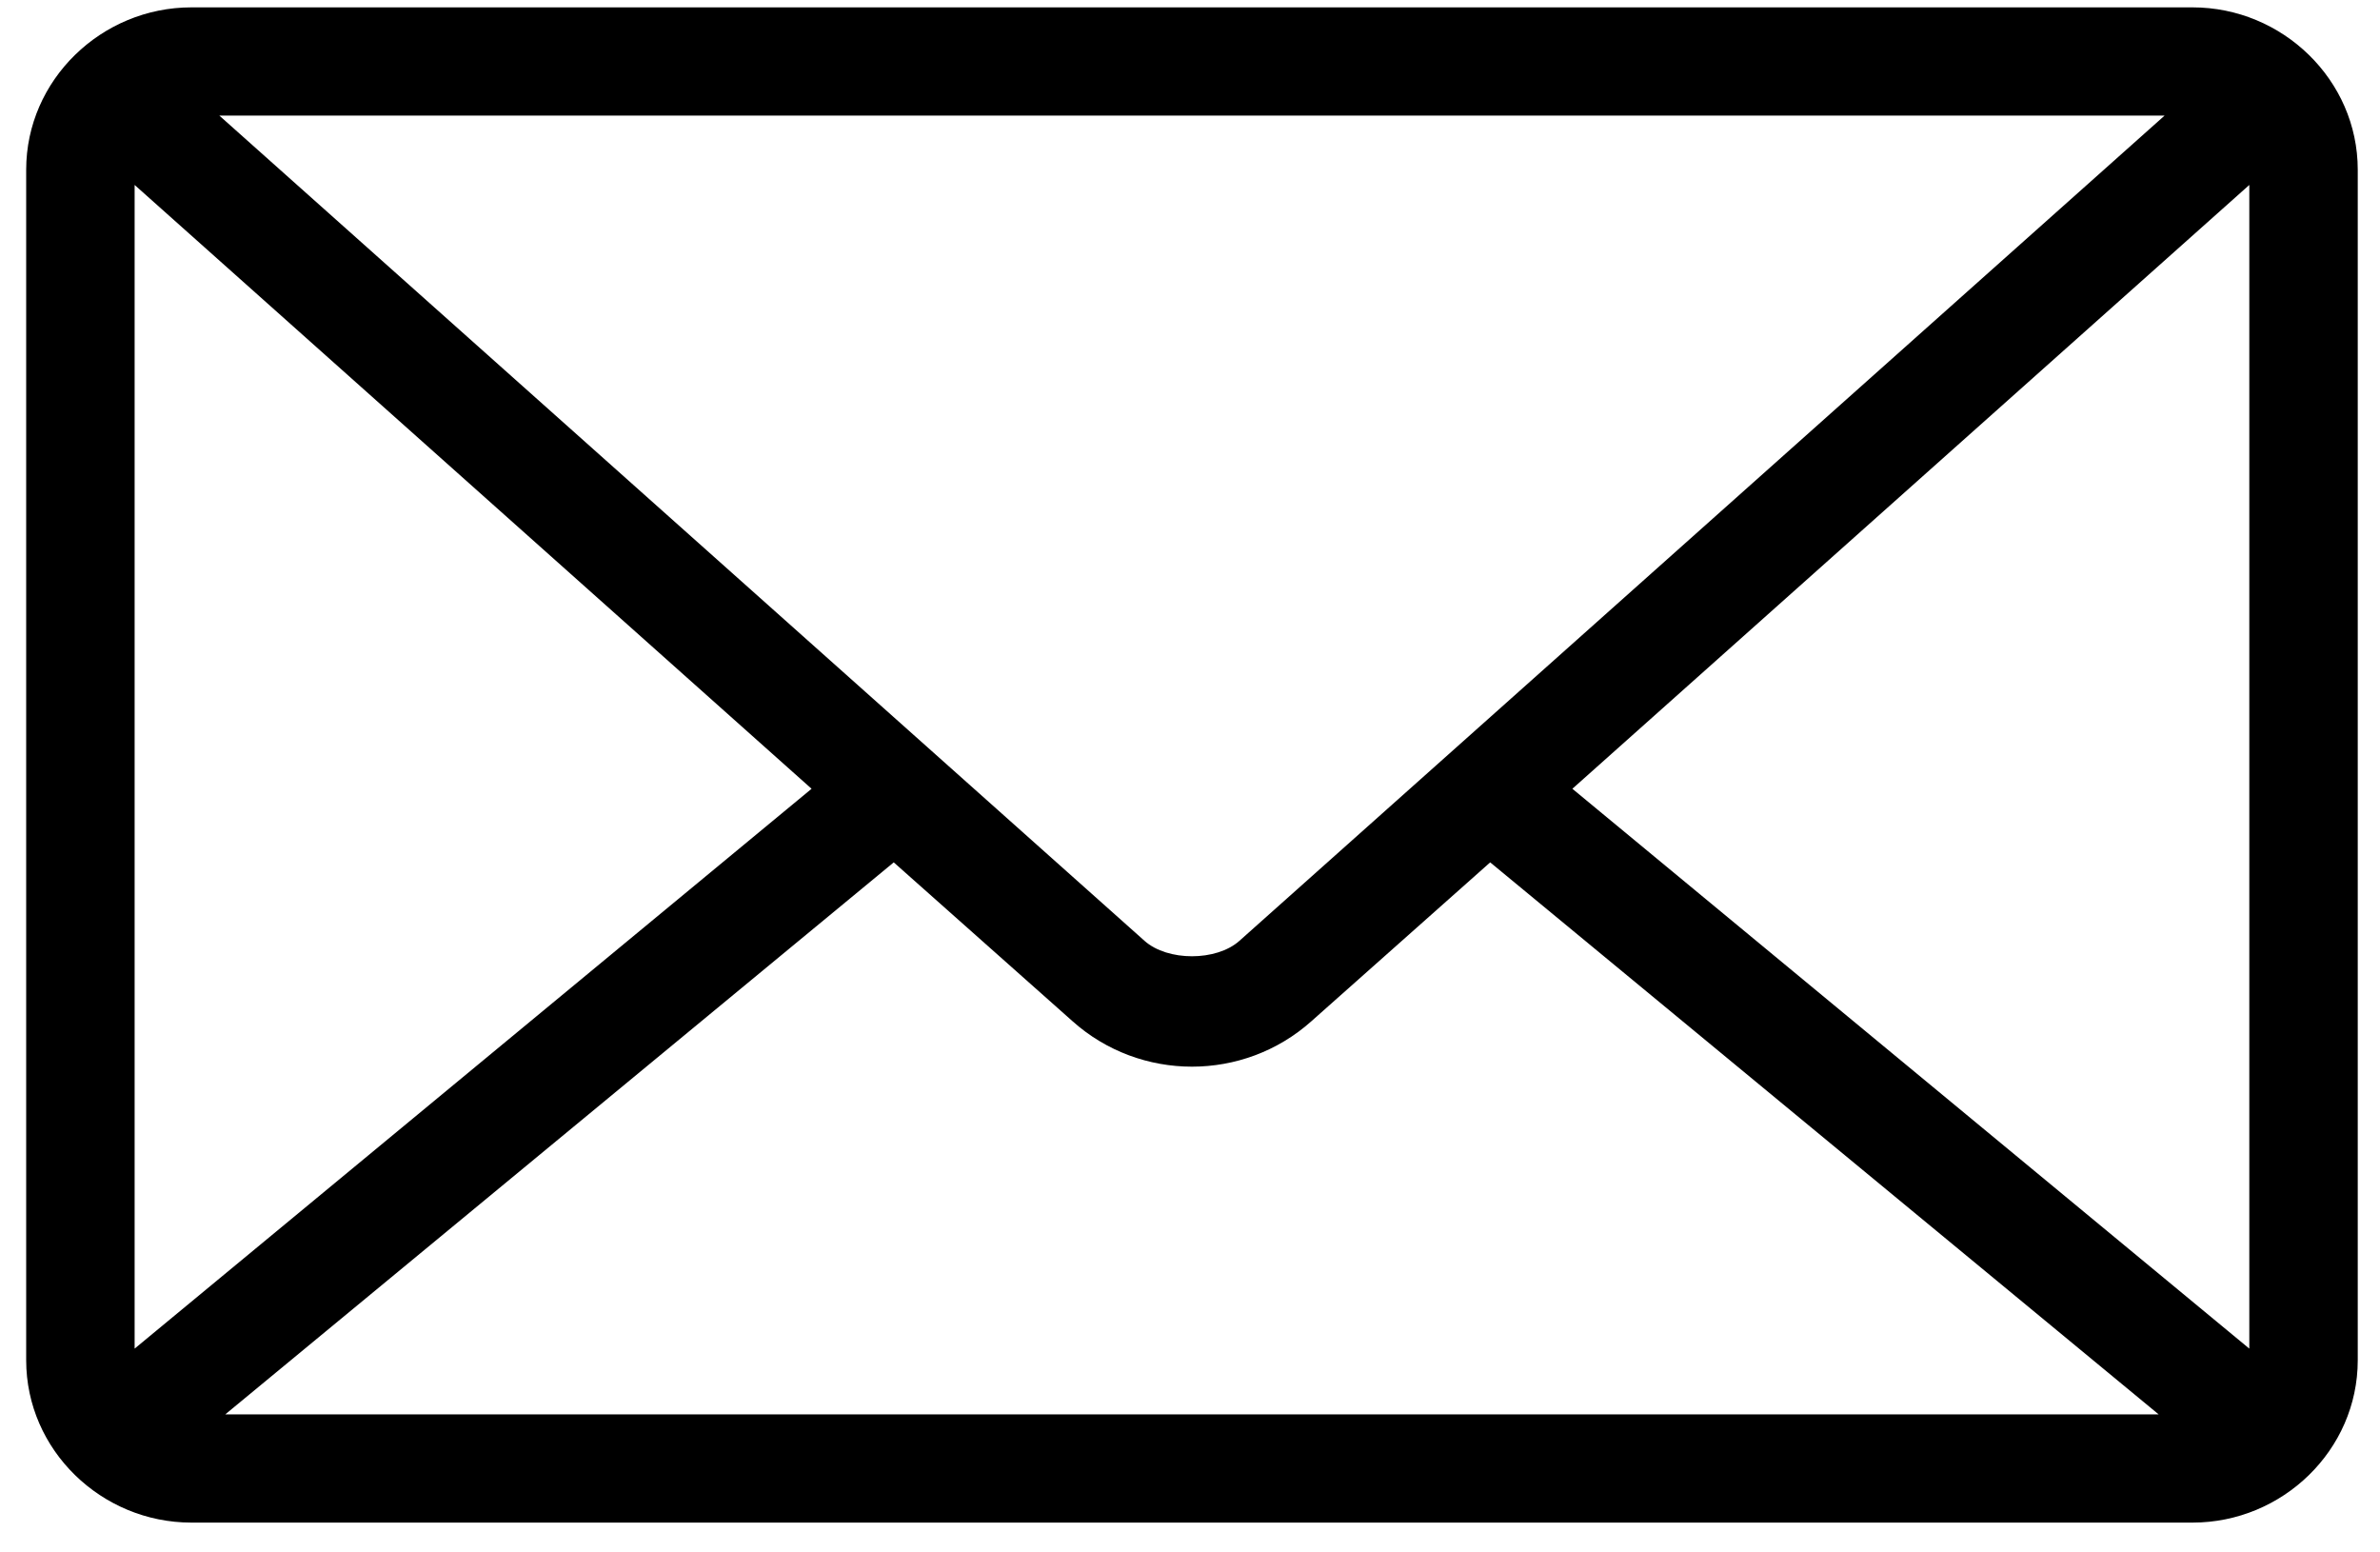 <?xml version="1.0" encoding="UTF-8" standalone="no"?>
<!DOCTYPE svg PUBLIC "-//W3C//DTD SVG 1.1//EN" "http://www.w3.org/Graphics/SVG/1.1/DTD/svg11.dtd">
<svg width="100%" height="100%" viewBox="0 0 23 15" version="1.1" xmlns="http://www.w3.org/2000/svg" xmlns:xlink="http://www.w3.org/1999/xlink" xml:space="preserve" xmlns:serif="http://www.serif.com/" style="fill-rule:evenodd;clip-rule:evenodd;stroke-linejoin:round;stroke-miterlimit:2;">
    <g transform="matrix(1,0,0,1,-63,0)">
        <g id="email" transform="matrix(1,0,0,0.652,63,0)">
            <rect x="0" y="0" width="23" height="23" style="fill:none;"/>
            <g transform="matrix(0.262,0,0,0.401,-1.581,-390.61)">
                <path d="M13.094,974.362C9.775,974.362 7,977.046 7,980.362L7,1024.36C7,1027.68 9.775,1030.36 13.094,1030.36L86.906,1030.36C90.225,1030.36 93,1027.68 93,1024.36L93,980.362C93,977.046 90.225,974.362 86.906,974.362L13.094,974.362ZM14.125,978.362L85.875,978.362L51.75,1008.86C50.899,1009.62 49.101,1009.62 48.25,1008.86L14.125,978.362ZM11,980.925L35.969,1003.24L11,1023.93L11,980.925ZM89,980.925L89,1023.93L64.031,1003.24L89,980.925ZM39,1005.96L45.594,1011.83C48.094,1014.07 51.906,1014.07 54.406,1011.83L61,1005.96L85.656,1026.36L14.344,1026.36L39,1005.96Z" style="fill-rule:nonzero;"/>
            </g>
        </g>
    </g>
</svg>
